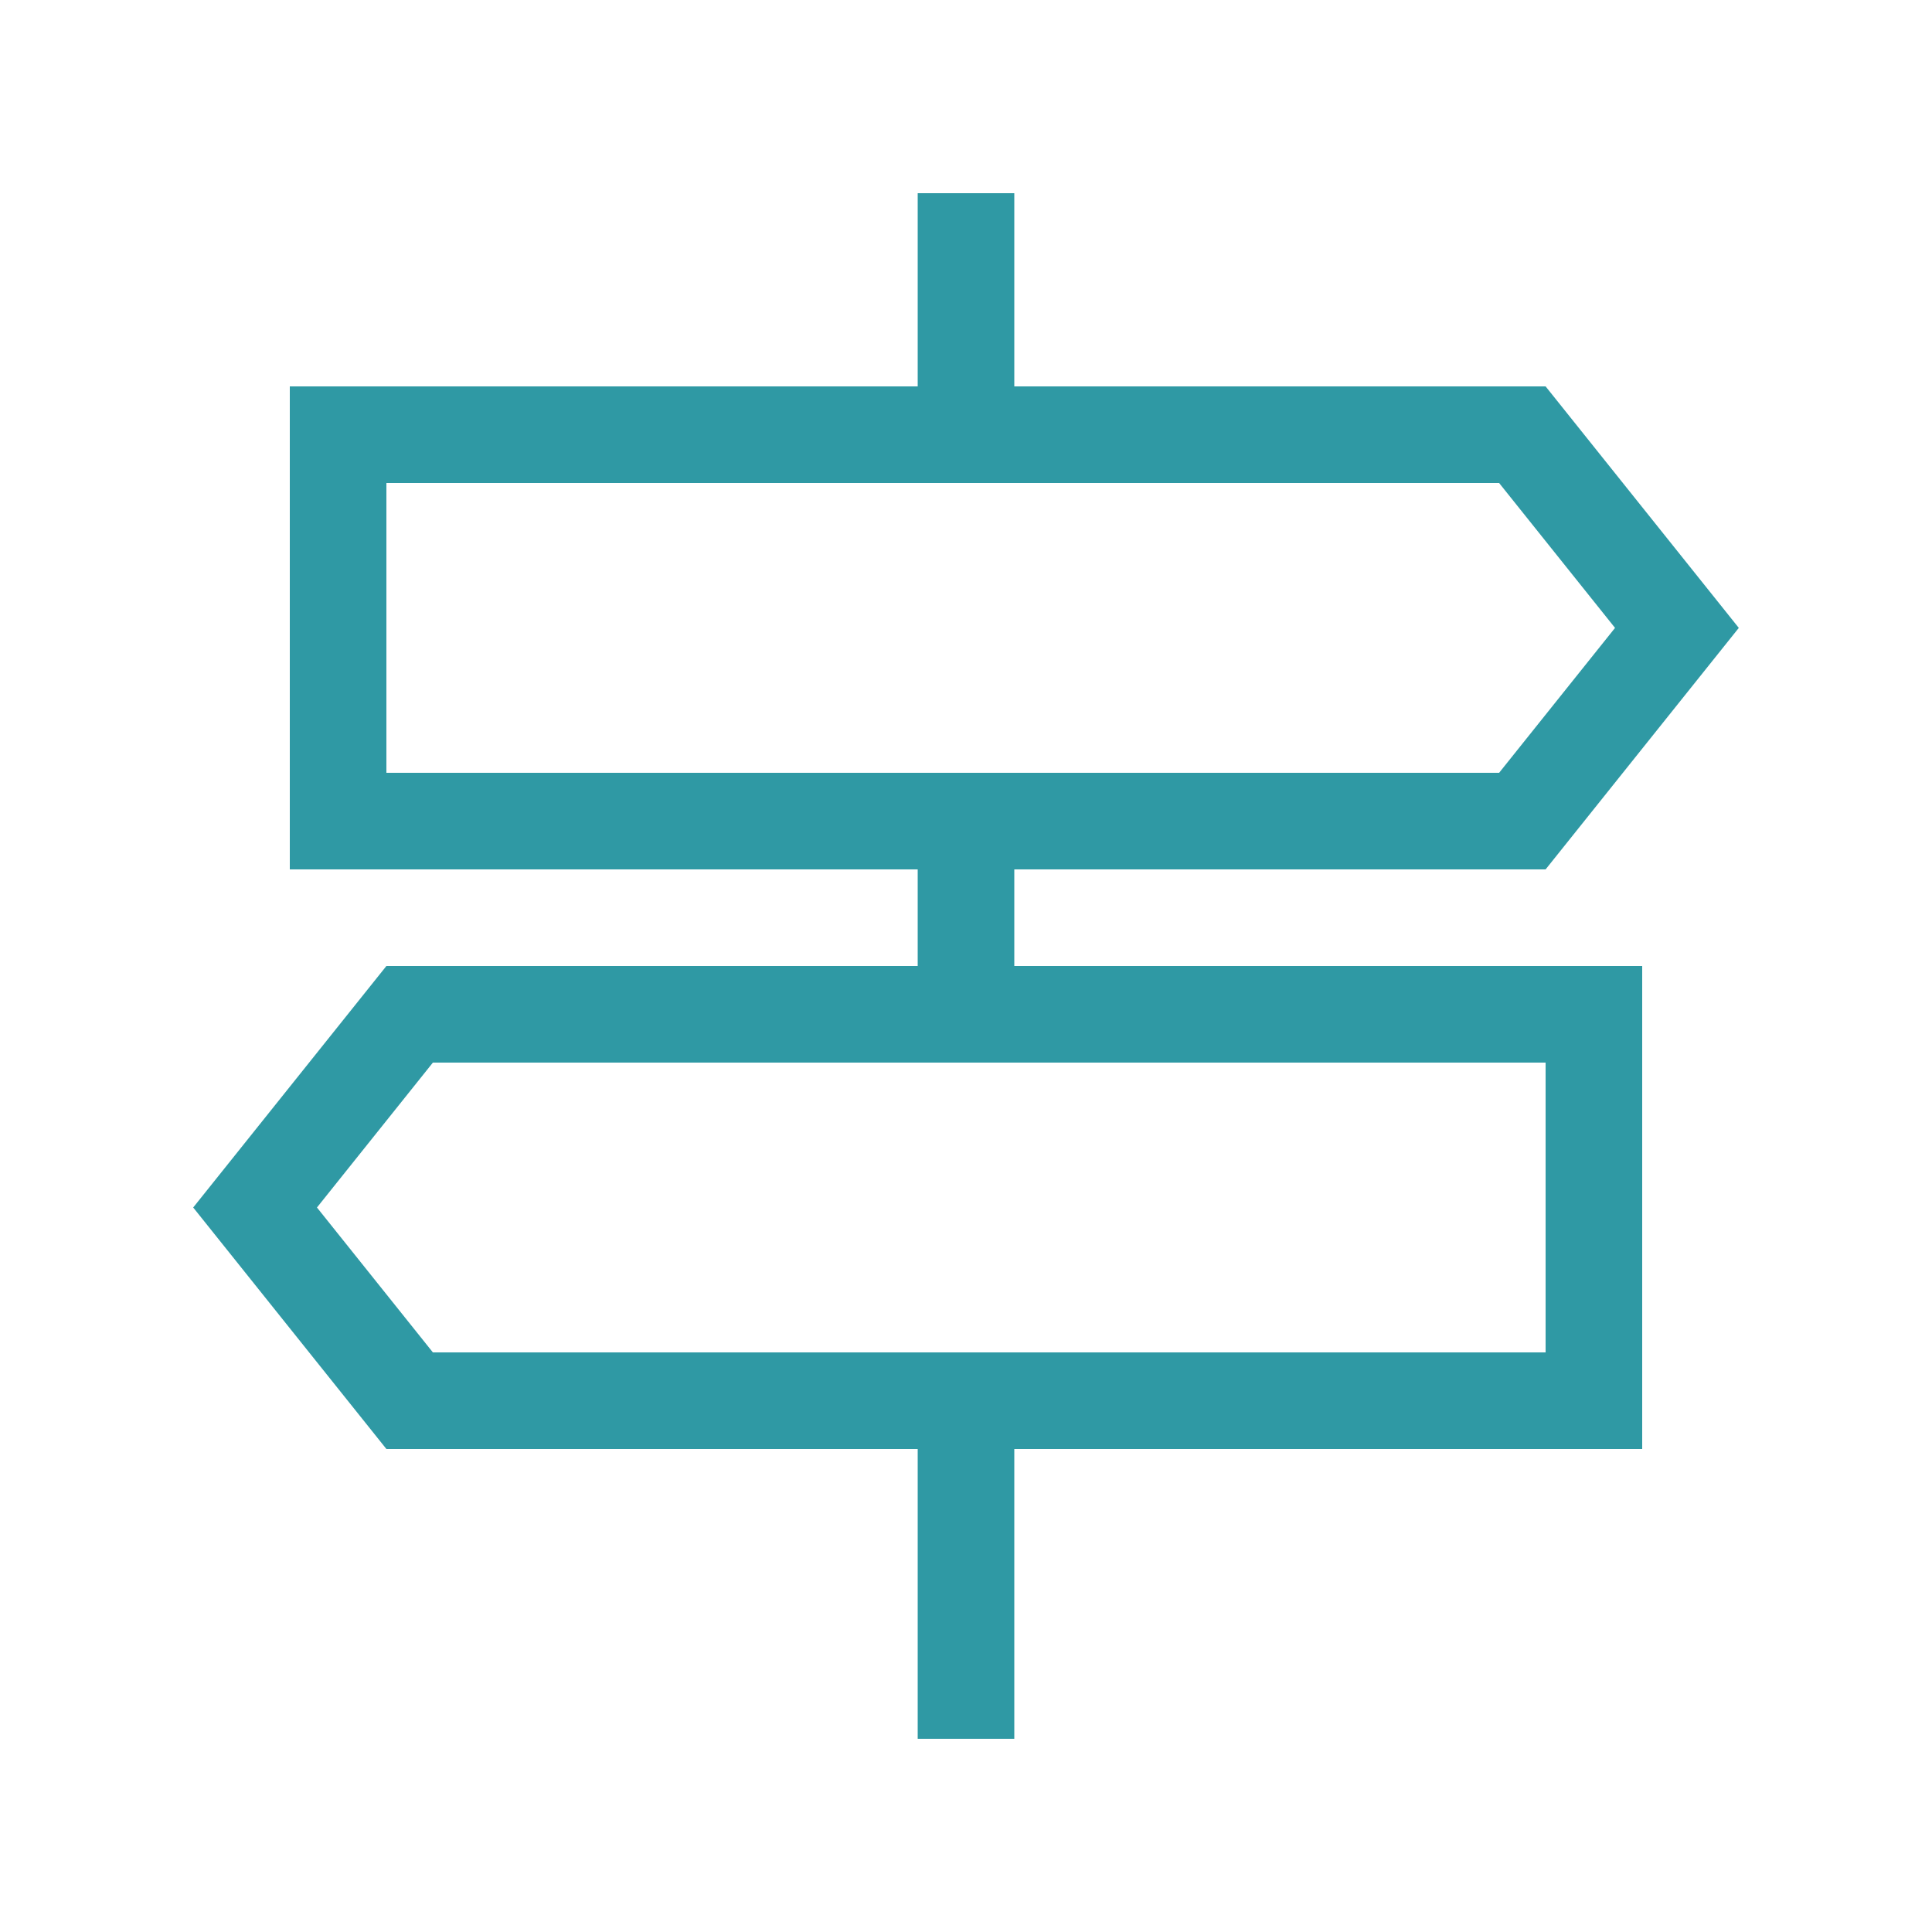 <svg xmlns="http://www.w3.org/2000/svg" viewBox="0 0 640 640"><!--!Font Awesome Pro 7.1.0 by @fontawesome - https://fontawesome.com License - https://fontawesome.com/license (Commercial License) Copyright 2025 Fonticons, Inc.--><path fill="#2f99a4" d="M304 64L336 64L336 128L512 128L576 208L512 288L336 288L336 320L544 320L544 480L336 480L336 576L304 576L304 480L128 480L64 400L128 320L304 320L304 288L96 288L96 128L304 128L304 64zM304 448L512 448L512 352L143.4 352L105 400L143.4 448L304 448zM496.6 160L128 160L128 256L496.6 256L535 208L496.6 160z"/></svg>